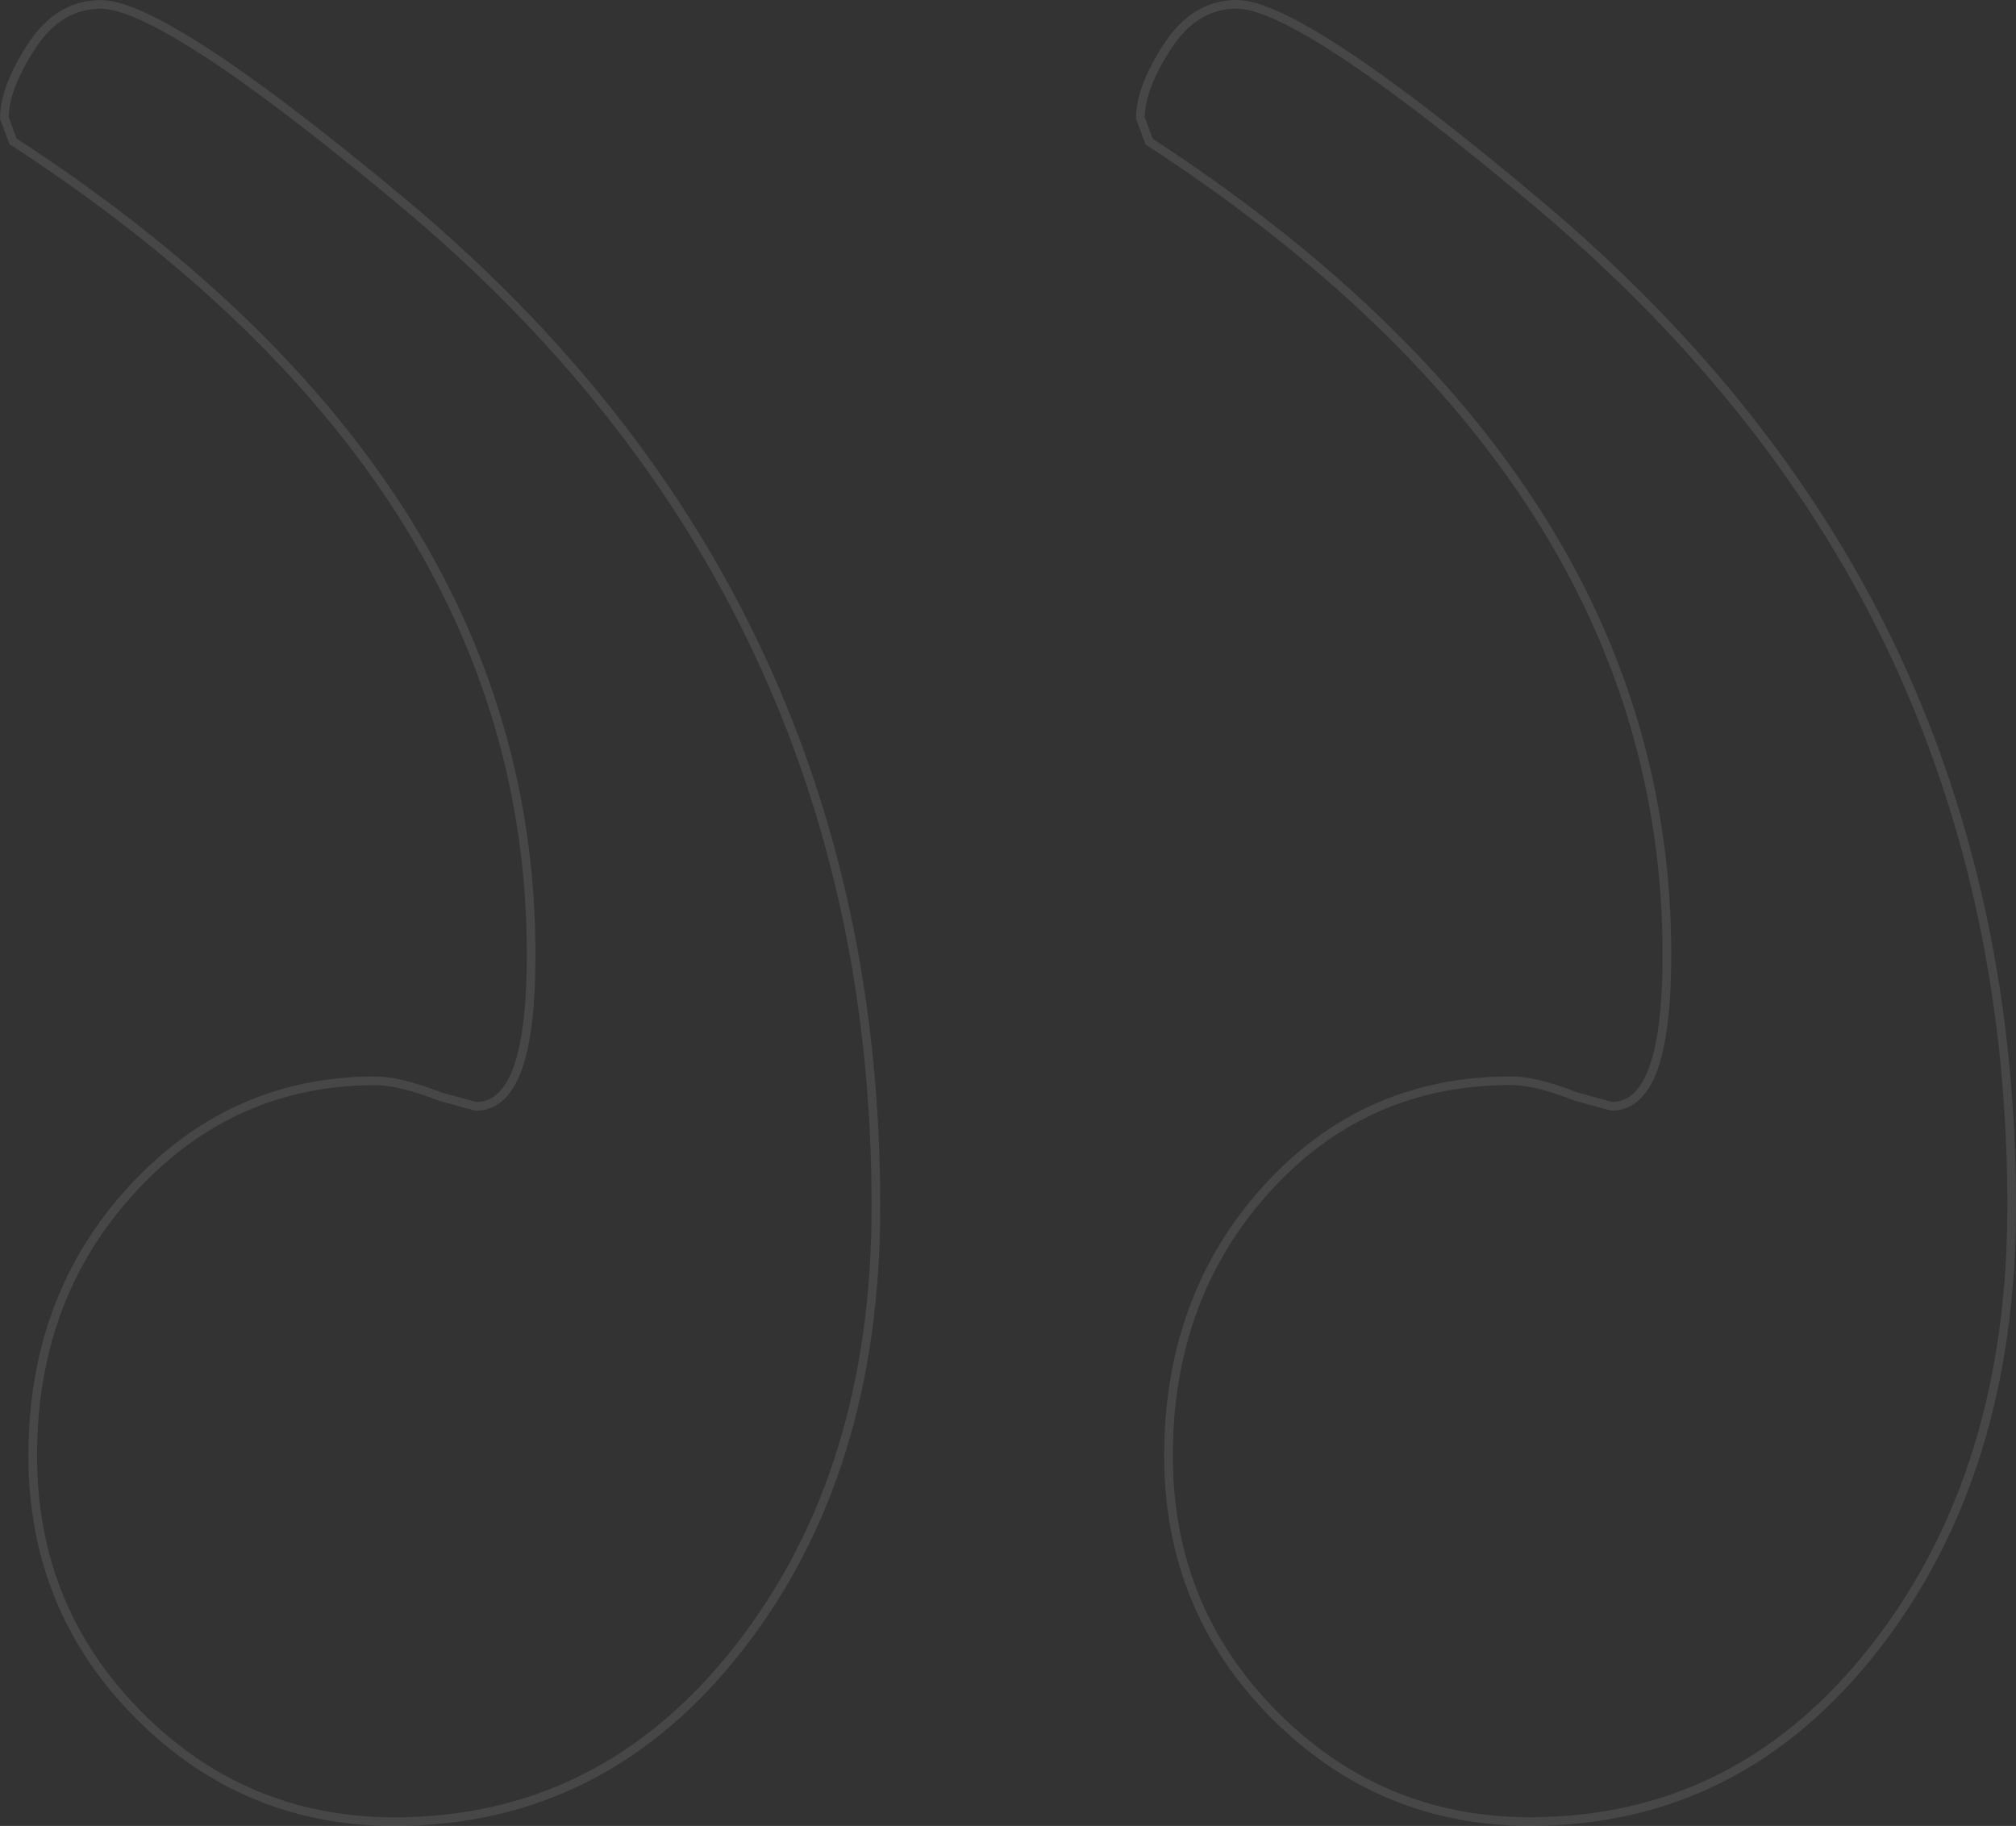 <svg width="233" height="211" viewBox="0 0 233 211" fill="none" xmlns="http://www.w3.org/2000/svg">
<rect x="0" y="0" width="233" height="211" fill="#333333" stroke="none"/>
<path opacity="0.1" d="M131.797 13.598L132.807 16.358C172.648 42.313 192.655 73.625 192.655 110.297C192.655 115.991 192.168 120.317 191.167 123.237C190.168 126.15 188.583 127.834 186.311 127.834H186.244L186.179 127.816L182.168 126.716L182.143 126.709L182.118 126.7C178.987 125.474 176.503 124.883 174.644 124.883C163.36 124.883 153.958 129.04 146.403 137.366C138.844 145.697 135.054 155.98 135.048 168.247C135.054 180.017 139.139 189.99 147.309 198.196C155.479 206.396 165.318 210.49 176.852 210.49C192.973 210.49 206.267 203.773 216.765 190.293C227.245 176.825 232.5 159.881 232.5 139.426L232.5 139.426C232.507 116.255 228.03 95.068 219.077 75.857C210.105 56.656 196.42 39.284 178.008 23.743C168.777 15.965 161.229 10.14 155.358 6.263C152.422 4.323 149.916 2.878 147.836 1.918C145.745 0.953 144.13 0.502 142.964 0.5C139.76 0.5 137.11 2.053 134.996 5.272L134.996 5.272C132.859 8.519 131.823 11.289 131.797 13.598ZM55.044 127.844H54.977L54.912 127.827L50.902 126.726L50.876 126.719L50.852 126.71C47.72 125.485 45.236 124.893 43.377 124.893C32.34 124.893 22.996 129.048 15.316 137.379L15.316 137.38C7.624 145.697 3.775 155.978 3.781 168.257C3.788 180.027 7.873 190 16.042 198.206C24.213 206.406 34.051 210.5 45.585 210.5C61.706 210.5 75.001 203.783 85.499 190.303C95.978 176.835 101.234 159.891 101.234 139.436V139.436C101.247 116.018 96.703 94.65 87.609 75.324L87.609 75.324C78.528 55.991 64.846 38.681 46.551 23.395C37.368 15.733 29.858 9.997 24.015 6.179C21.094 4.27 18.6 2.847 16.529 1.903C14.448 0.954 12.84 0.51 11.677 0.51C8.467 0.51 5.809 2.063 3.689 5.281C1.559 8.535 0.526 11.308 0.5 13.618L1.505 16.328C41.376 42.282 61.395 73.608 61.388 110.307C61.388 116.001 60.902 120.328 59.9 123.247C58.901 126.16 57.316 127.844 55.044 127.844Z" stroke="white"/>
</svg>
